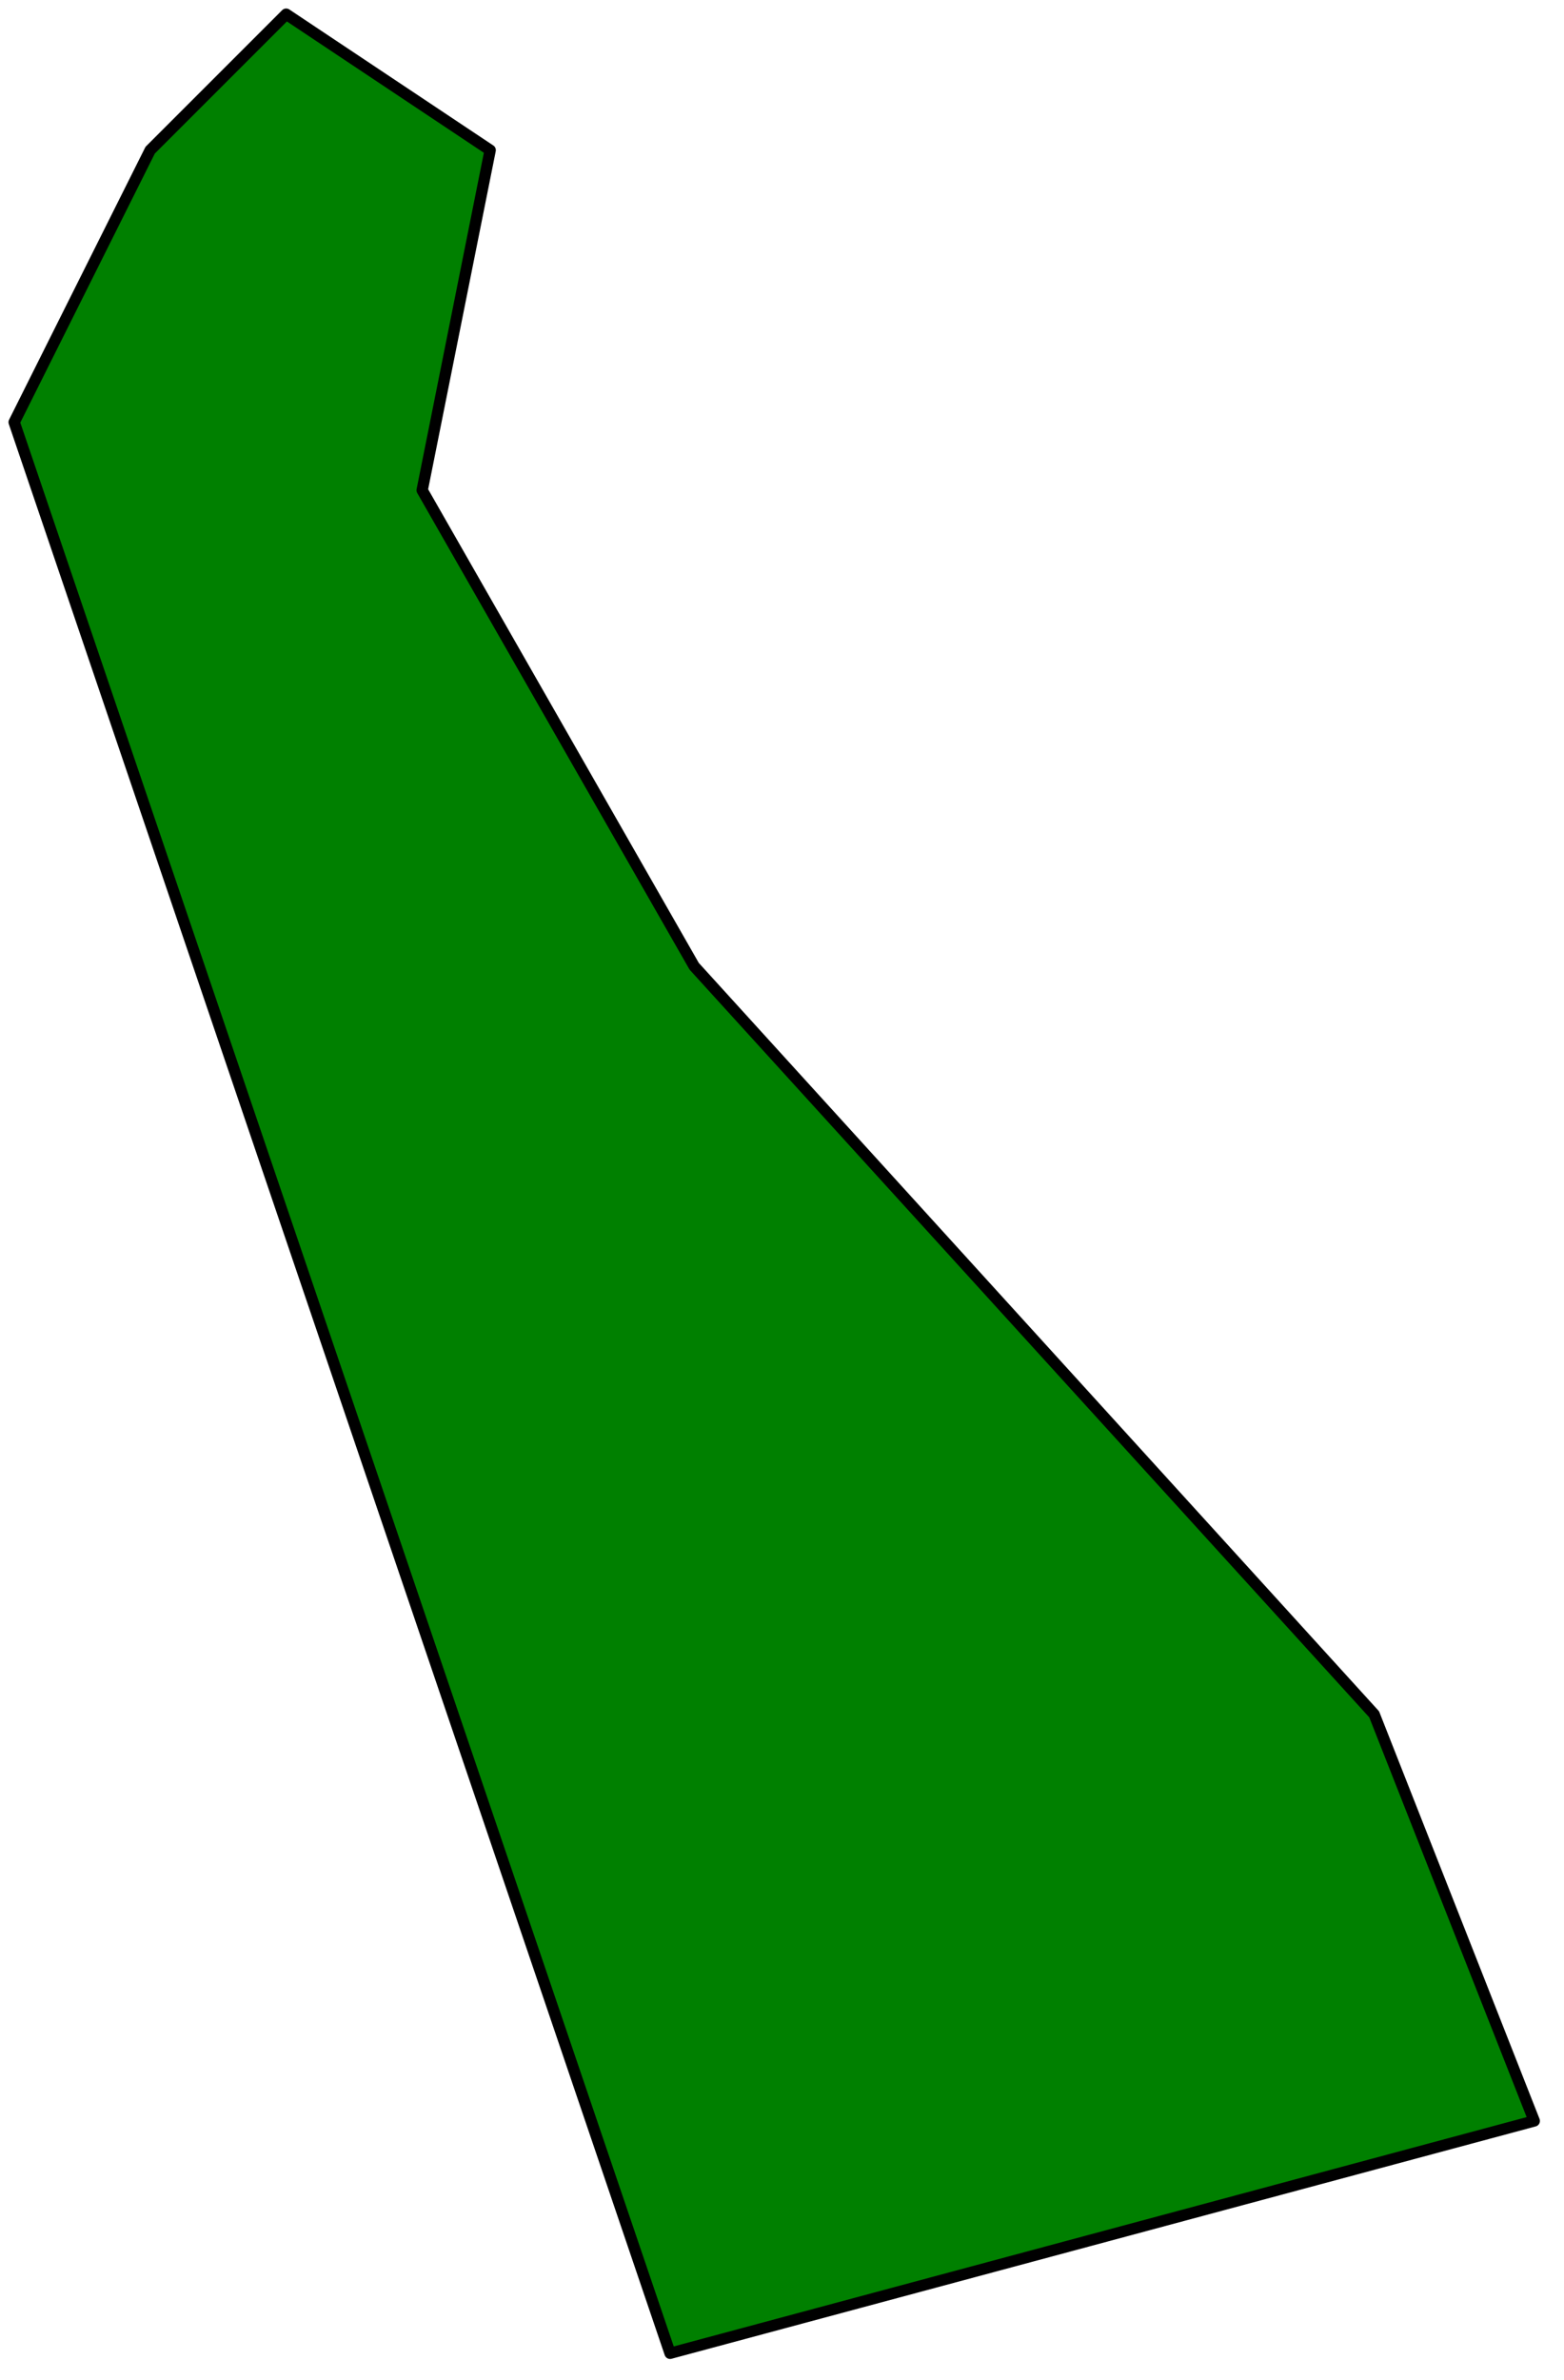 <svg xmlns="http://www.w3.org/2000/svg" width="184" height="280" fill-rule="evenodd" stroke-linecap="round" preserveAspectRatio="none" viewBox="0 0 1104 1680"><style>.brush0{fill:#fff}.pen0{stroke:#000;stroke-width:1;stroke-linejoin:round}.pen1{stroke:none}.brush2{fill:none}</style><path d="m106 106 96-96 144 96-48 240 192 336 480 528 113 287-610 164L10 298z" style="stroke:#000;stroke-width:8;stroke-linejoin:round;fill:green"/></svg>
